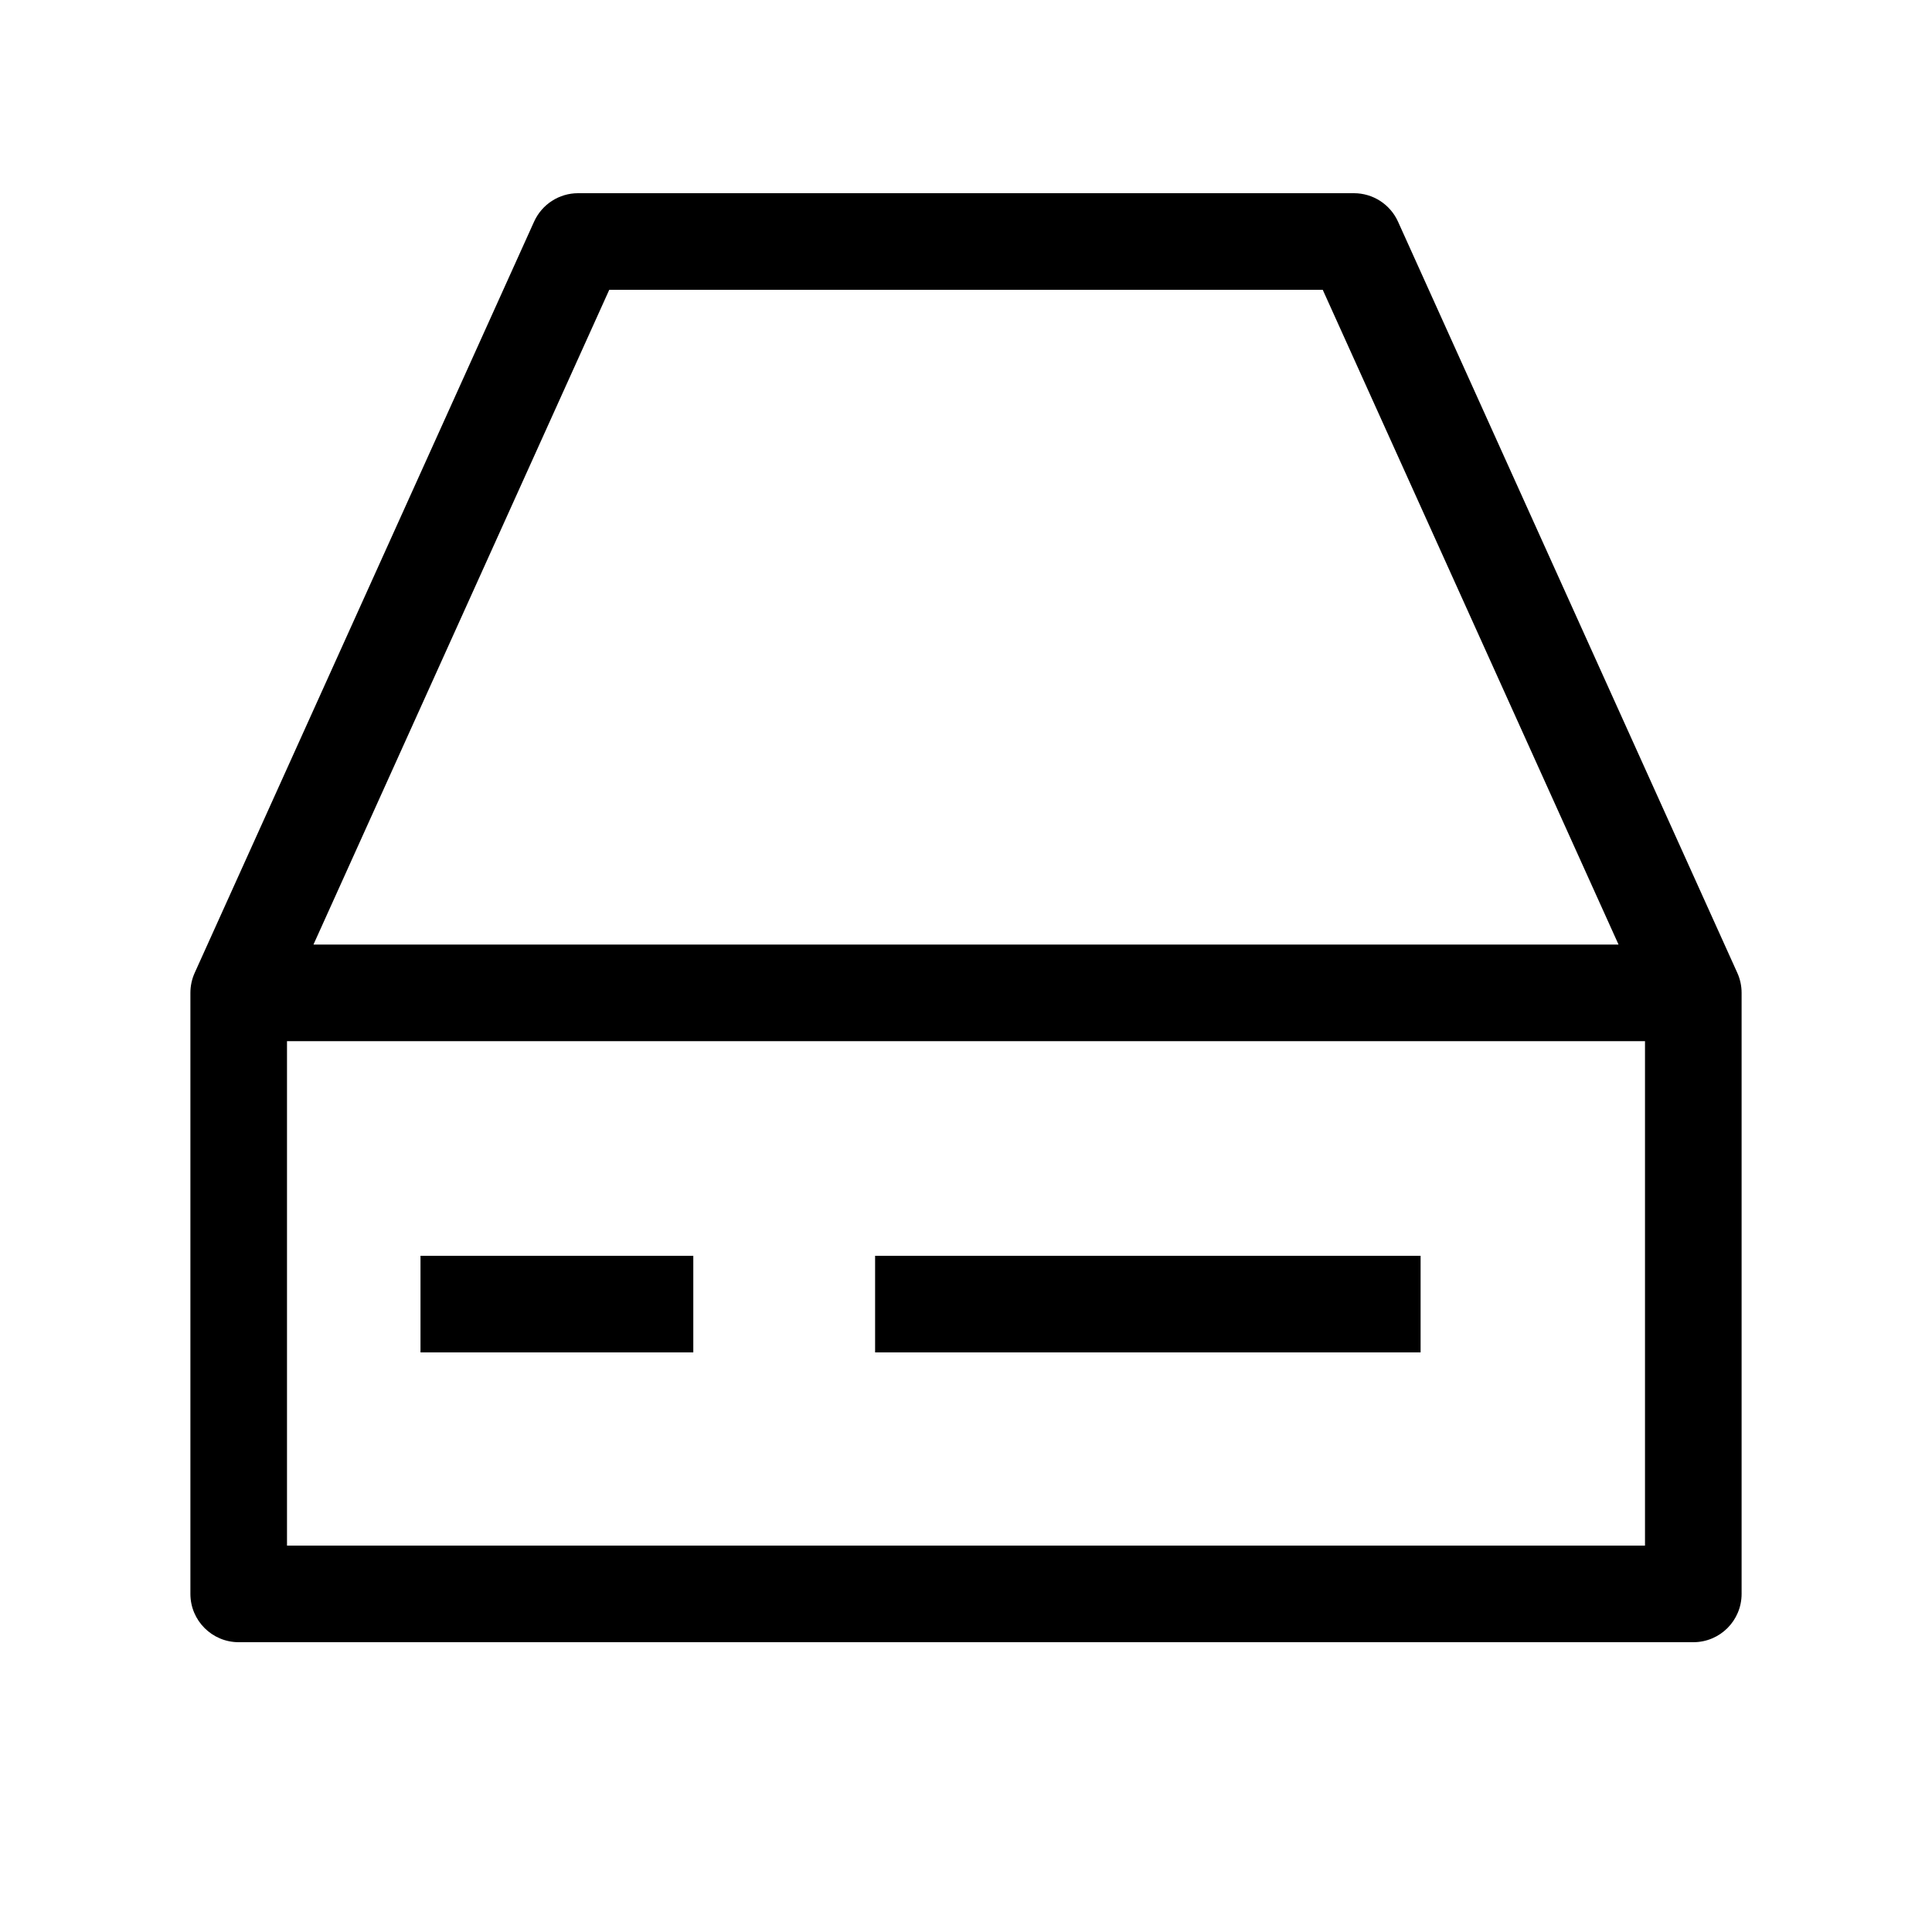 <svg width="20" height="20" viewBox="0 0 20 20" fill="none" xmlns="http://www.w3.org/2000/svg">
<path fill-rule="evenodd" clip-rule="evenodd" d="M5.529 2.294C5.61 2.115 5.788 2 5.984 2H14.016C14.212 2 14.391 2.115 14.472 2.294L17.985 10.072C18.014 10.136 18.029 10.207 18.029 10.278V16.5C18.029 16.776 17.806 17 17.529 17H2.471C2.195 17 1.971 16.776 1.971 16.5V10.278C1.971 10.207 1.986 10.136 2.015 10.072L5.529 2.294ZM6.307 3L3.245 9.778H16.755L13.693 3H6.307ZM17.029 10.778H2.971V16H17.029V10.778ZM7.177 14H4.353V13H7.177V14ZM9.059 14H14.706V13H9.059V14Z" fill="black"/>
</svg>
